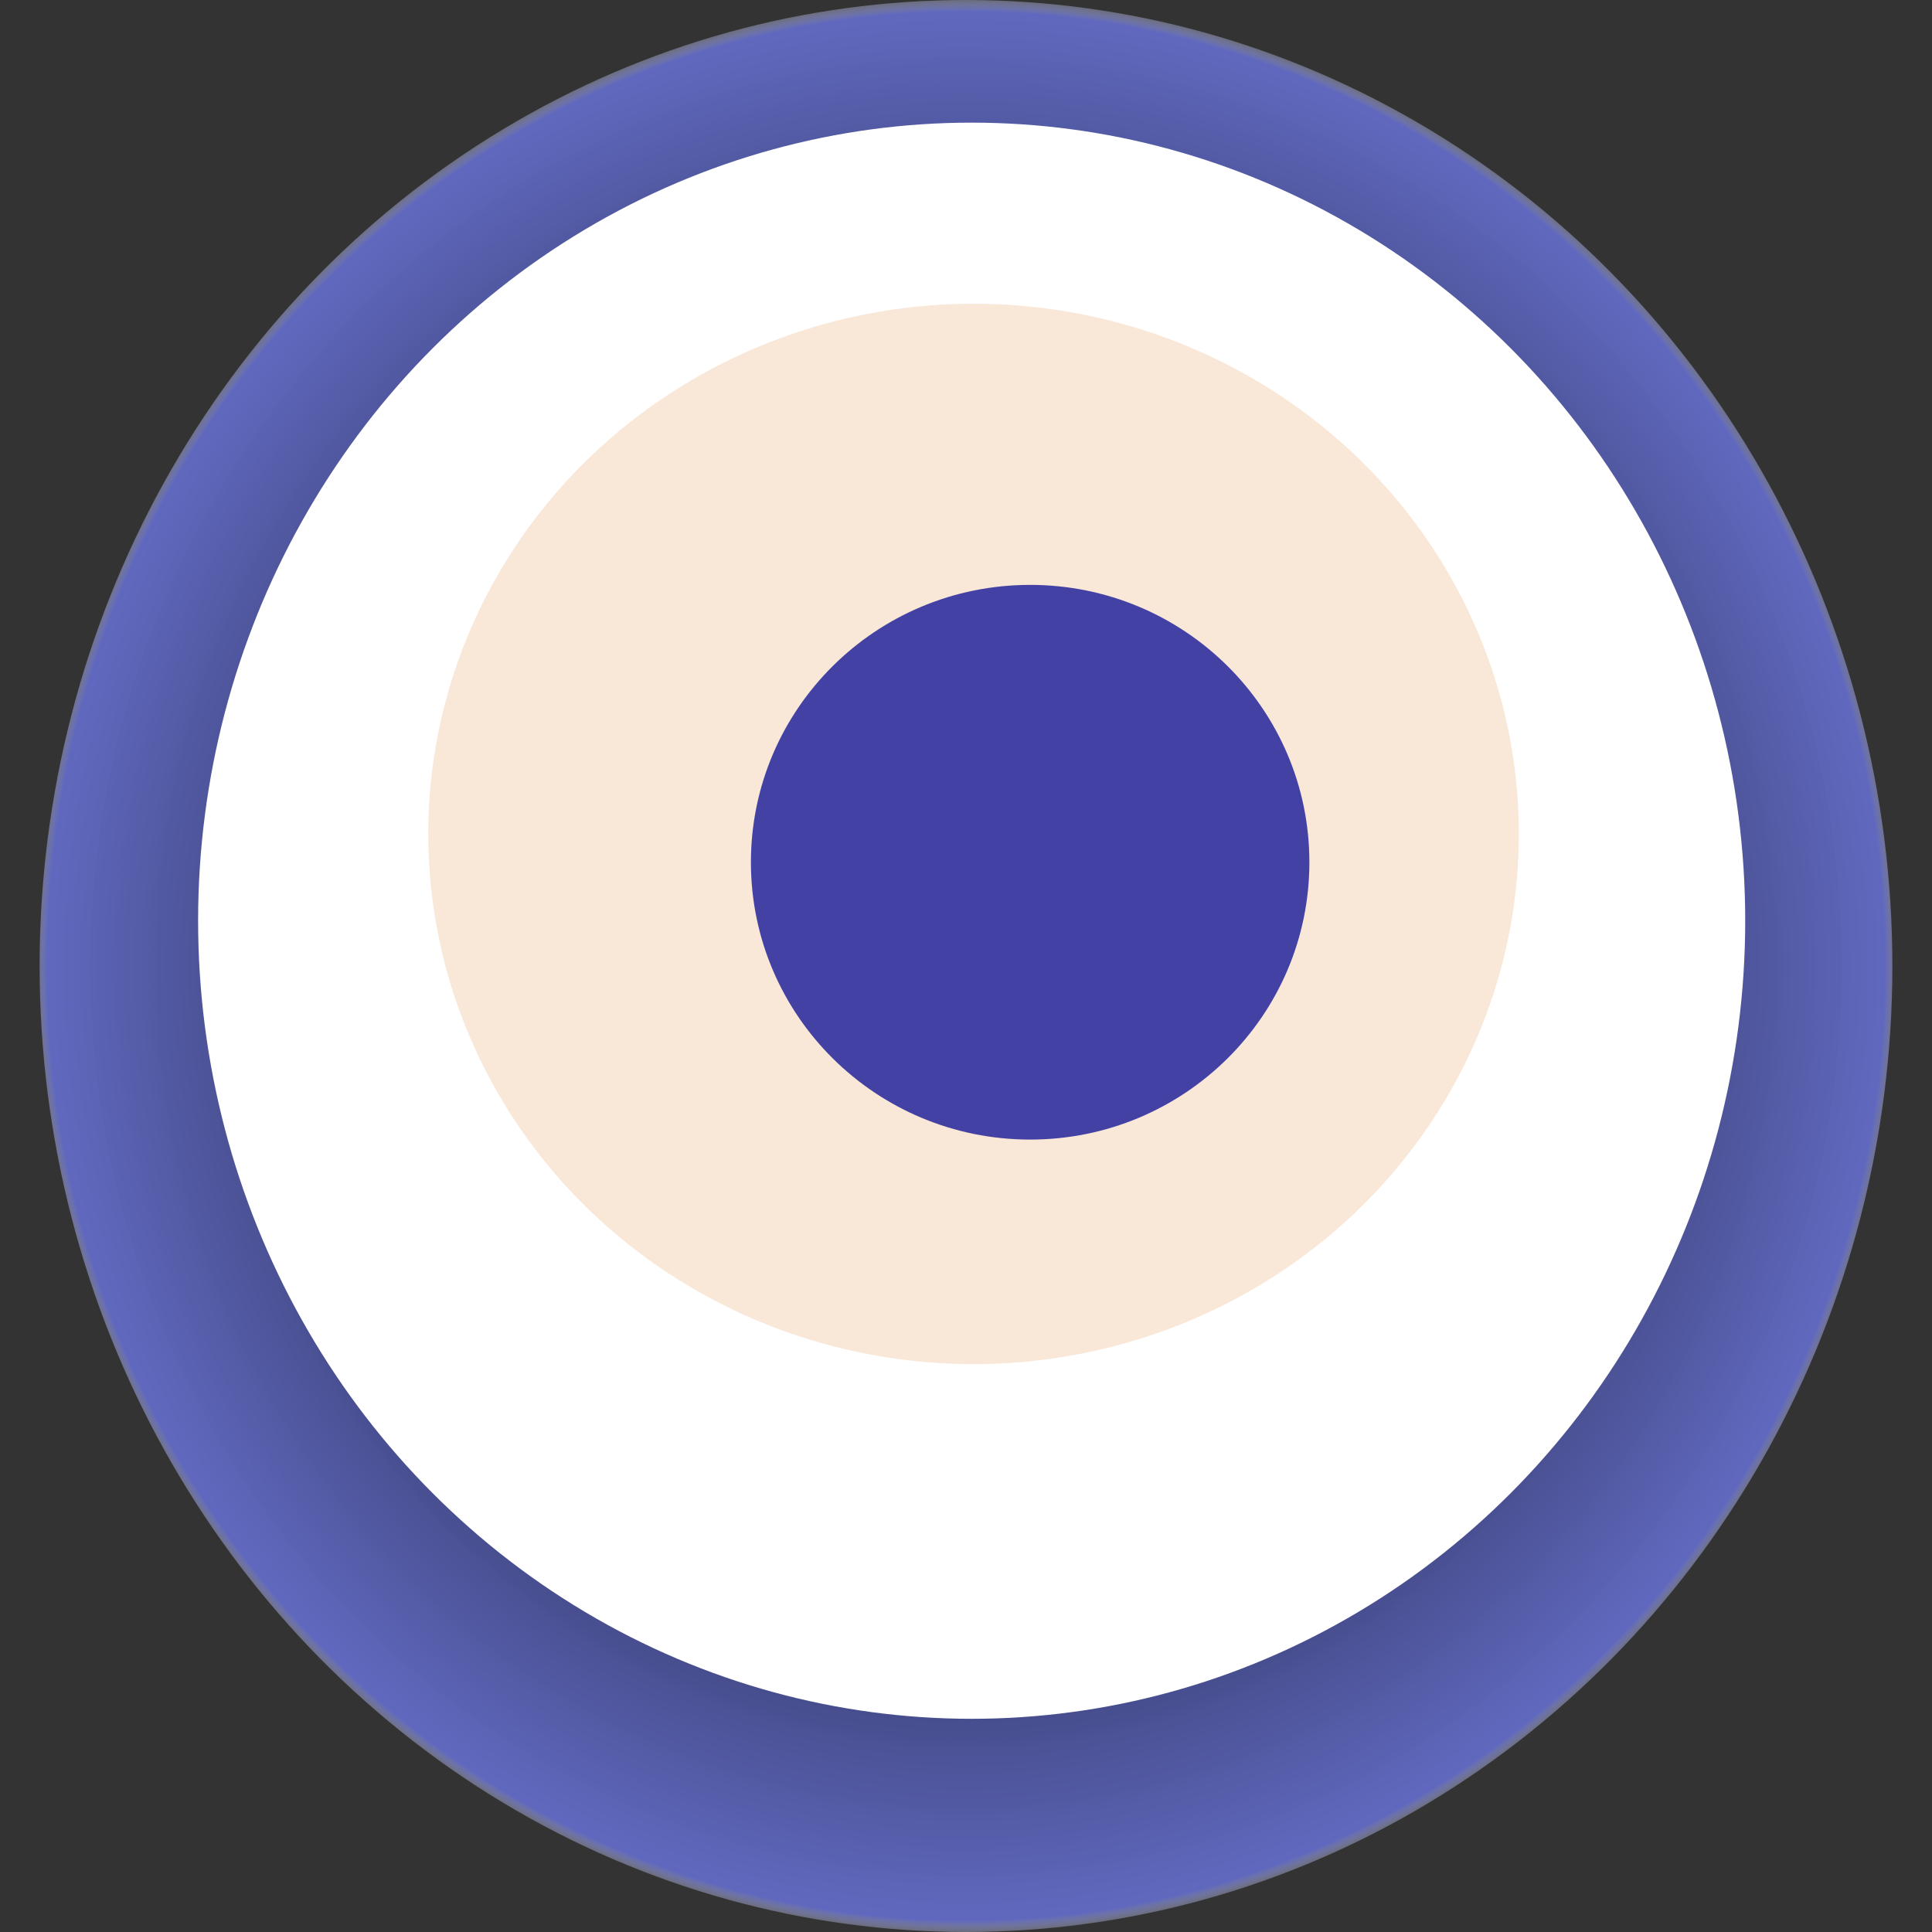 <svg width="1024" height="1024" xmlns="http://www.w3.org/2000/svg"><rect width="100%" height="100%" fill="#333333" stroke="none"/><g><title>0x8e6eb89c71cd66667c12848a0a1ea1bd4df7b7a8</title><ellipse ry="512" rx="491" cy="512" cx="512" fill="url(#e_1_g)"/><ellipse ry="423" rx="410" cy="488" cx="515" fill="#FFF"/><ellipse ry="281" rx="289" cy="442" cx="516" fill="rgba(225,135,63,0.2)"/><ellipse ry="147" rx="148" cy="457" cx="546" fill="rgba(22, 24, 150, 0.8)"/><animateTransform attributeName="transform" begin="0s" dur="22s" type="rotate" from="360 512 512" to="0 512 512" repeatCount="indefinite"/><defs><radialGradient id="e_1_g"><stop offset="30%" stop-color="#000"/><stop offset="98%" stop-color="rgba(107,118,225,0.8)"/><stop offset="100%" stop-color="rgba(255,255,255,0.1)"/></radialGradient></defs></g></svg>